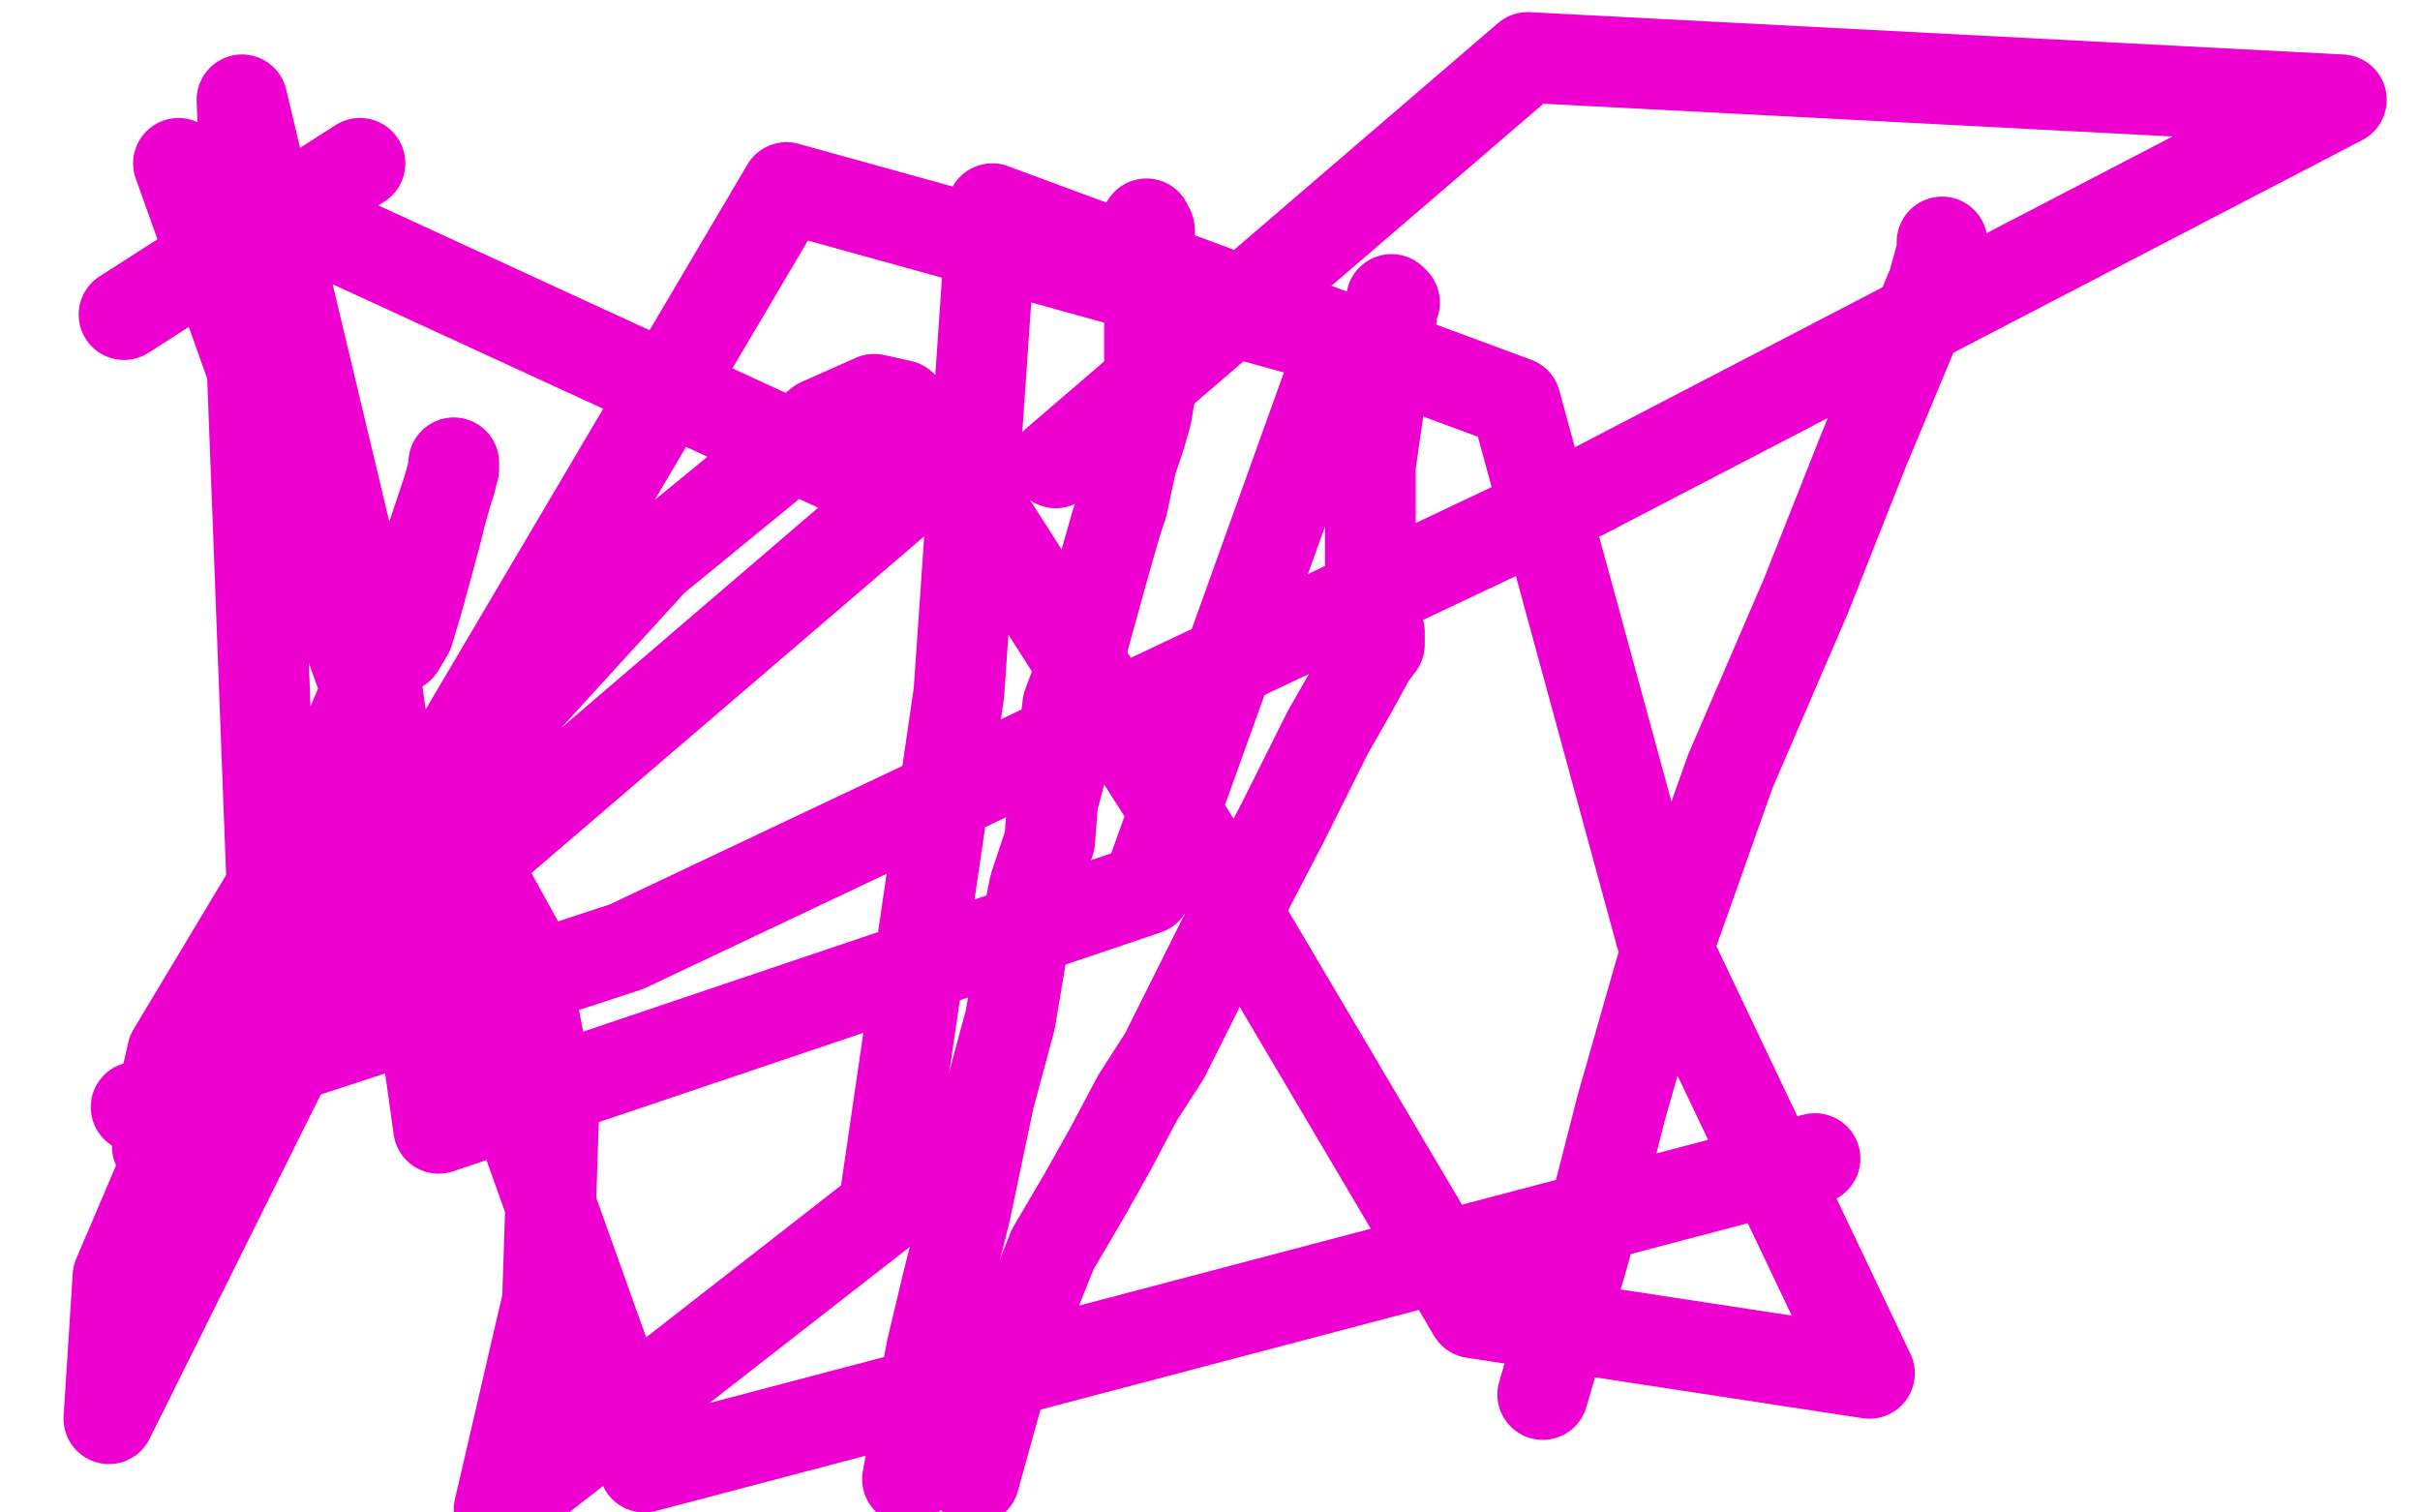 <?xml version="1.0" standalone="no"?>
<!DOCTYPE svg PUBLIC "-//W3C//DTD SVG 1.1//EN"
"http://www.w3.org/Graphics/SVG/1.1/DTD/svg11.dtd">

<svg width="800" height="500" version="1.1" xmlns="http://www.w3.org/2000/svg" xmlns:xlink="http://www.w3.org/1999/xlink" style="stroke-antialiasing: false"><desc>This SVG has been created on https://colorillo.com/</desc><rect x='0' y='0' width='800' height='500' style='fill: rgb(255,255,255); stroke-width:0' /><polyline points="379,74 379,75 379,75 380,76 380,76 380,77 380,82 380,89 380,99 380,109 380,117 380,125 380,131 379,137 377,144 374,153 371,167 369,173 365,187 360,205 357,216 356,225 353,233 352,241 352,250 348,265 347,278 342,293 338,313 334,337 327,363 319,401 313,425 308,446 304,467 300,489" style="fill: none; stroke: #ed00d0; stroke-width: 30; stroke-linejoin: round; stroke-linecap: round; stroke-antialiasing: false; stroke-antialias: 0; opacity: 1.0"/>
<polyline points="642,81 642,80 642,80 642,83 639,94 631,113 616,149 597,197 572,255 550,317 536,366 524,413 510,461" style="fill: none; stroke: #ed00d0; stroke-width: 30; stroke-linejoin: round; stroke-linecap: round; stroke-antialiasing: false; stroke-antialias: 0; opacity: 1.0"/>
<polyline points="460,99 461,100 460,102 460,105 459,113 457,126 453,154 453,176 453,195 455,205 456,209 456,210 456,211 456,213 453,217 447,228 439,242 424,272 412,295 401,317 393,333 385,349 376,363 367,380 358,396 348,413 340,433 332,453 327,471 322,489" style="fill: none; stroke: #ed00d0; stroke-width: 30; stroke-linejoin: round; stroke-linecap: round; stroke-antialiasing: false; stroke-antialias: 0; opacity: 1.0"/>
<circle cx="100.5" cy="281.5" r="15" style="fill: #ed00d0; stroke-antialiasing: false; stroke-antialias: 0; opacity: 1.0"/>
<polyline points="132,214 135,209 135,209 138,199 138,199 141,188 141,188 144,177 144,177 146,169 146,169 148,162 148,162 150,155 150,155 150,153 150,154 149,159 143,177 125,219 94,293 39,422 36,469 123,294 260,62 444,113 379,294 145,373 122,209 80,33 91,322 216,185 271,140 289,132 298,134 327,172 396,280 487,434 618,454 549,309 501,133 328,69 317,229 292,400 165,499 181,430 183,369 172,313 156,284 143,271 130,266 123,266 112,271 90,293 57,348 52,370 52,379 54,379 109,326 298,164 59,54 213,485 600,383" style="fill: none; stroke: #ed00d0; stroke-width: 30; stroke-linejoin: round; stroke-linecap: round; stroke-antialiasing: false; stroke-antialias: 0; opacity: 1.0"/>
<polyline points="349,153 505,19 505,19 774,33 524,163 207,313 45,366" style="fill: none; stroke: #ed00d0; stroke-width: 30; stroke-linejoin: round; stroke-linecap: round; stroke-antialiasing: false; stroke-antialias: 0; opacity: 1.0"/>
<polyline points="41,104 119,54 119,54" style="fill: none; stroke: #ed00d0; stroke-width: 30; stroke-linejoin: round; stroke-linecap: round; stroke-antialiasing: false; stroke-antialias: 0; opacity: 1.0"/>
</svg>
